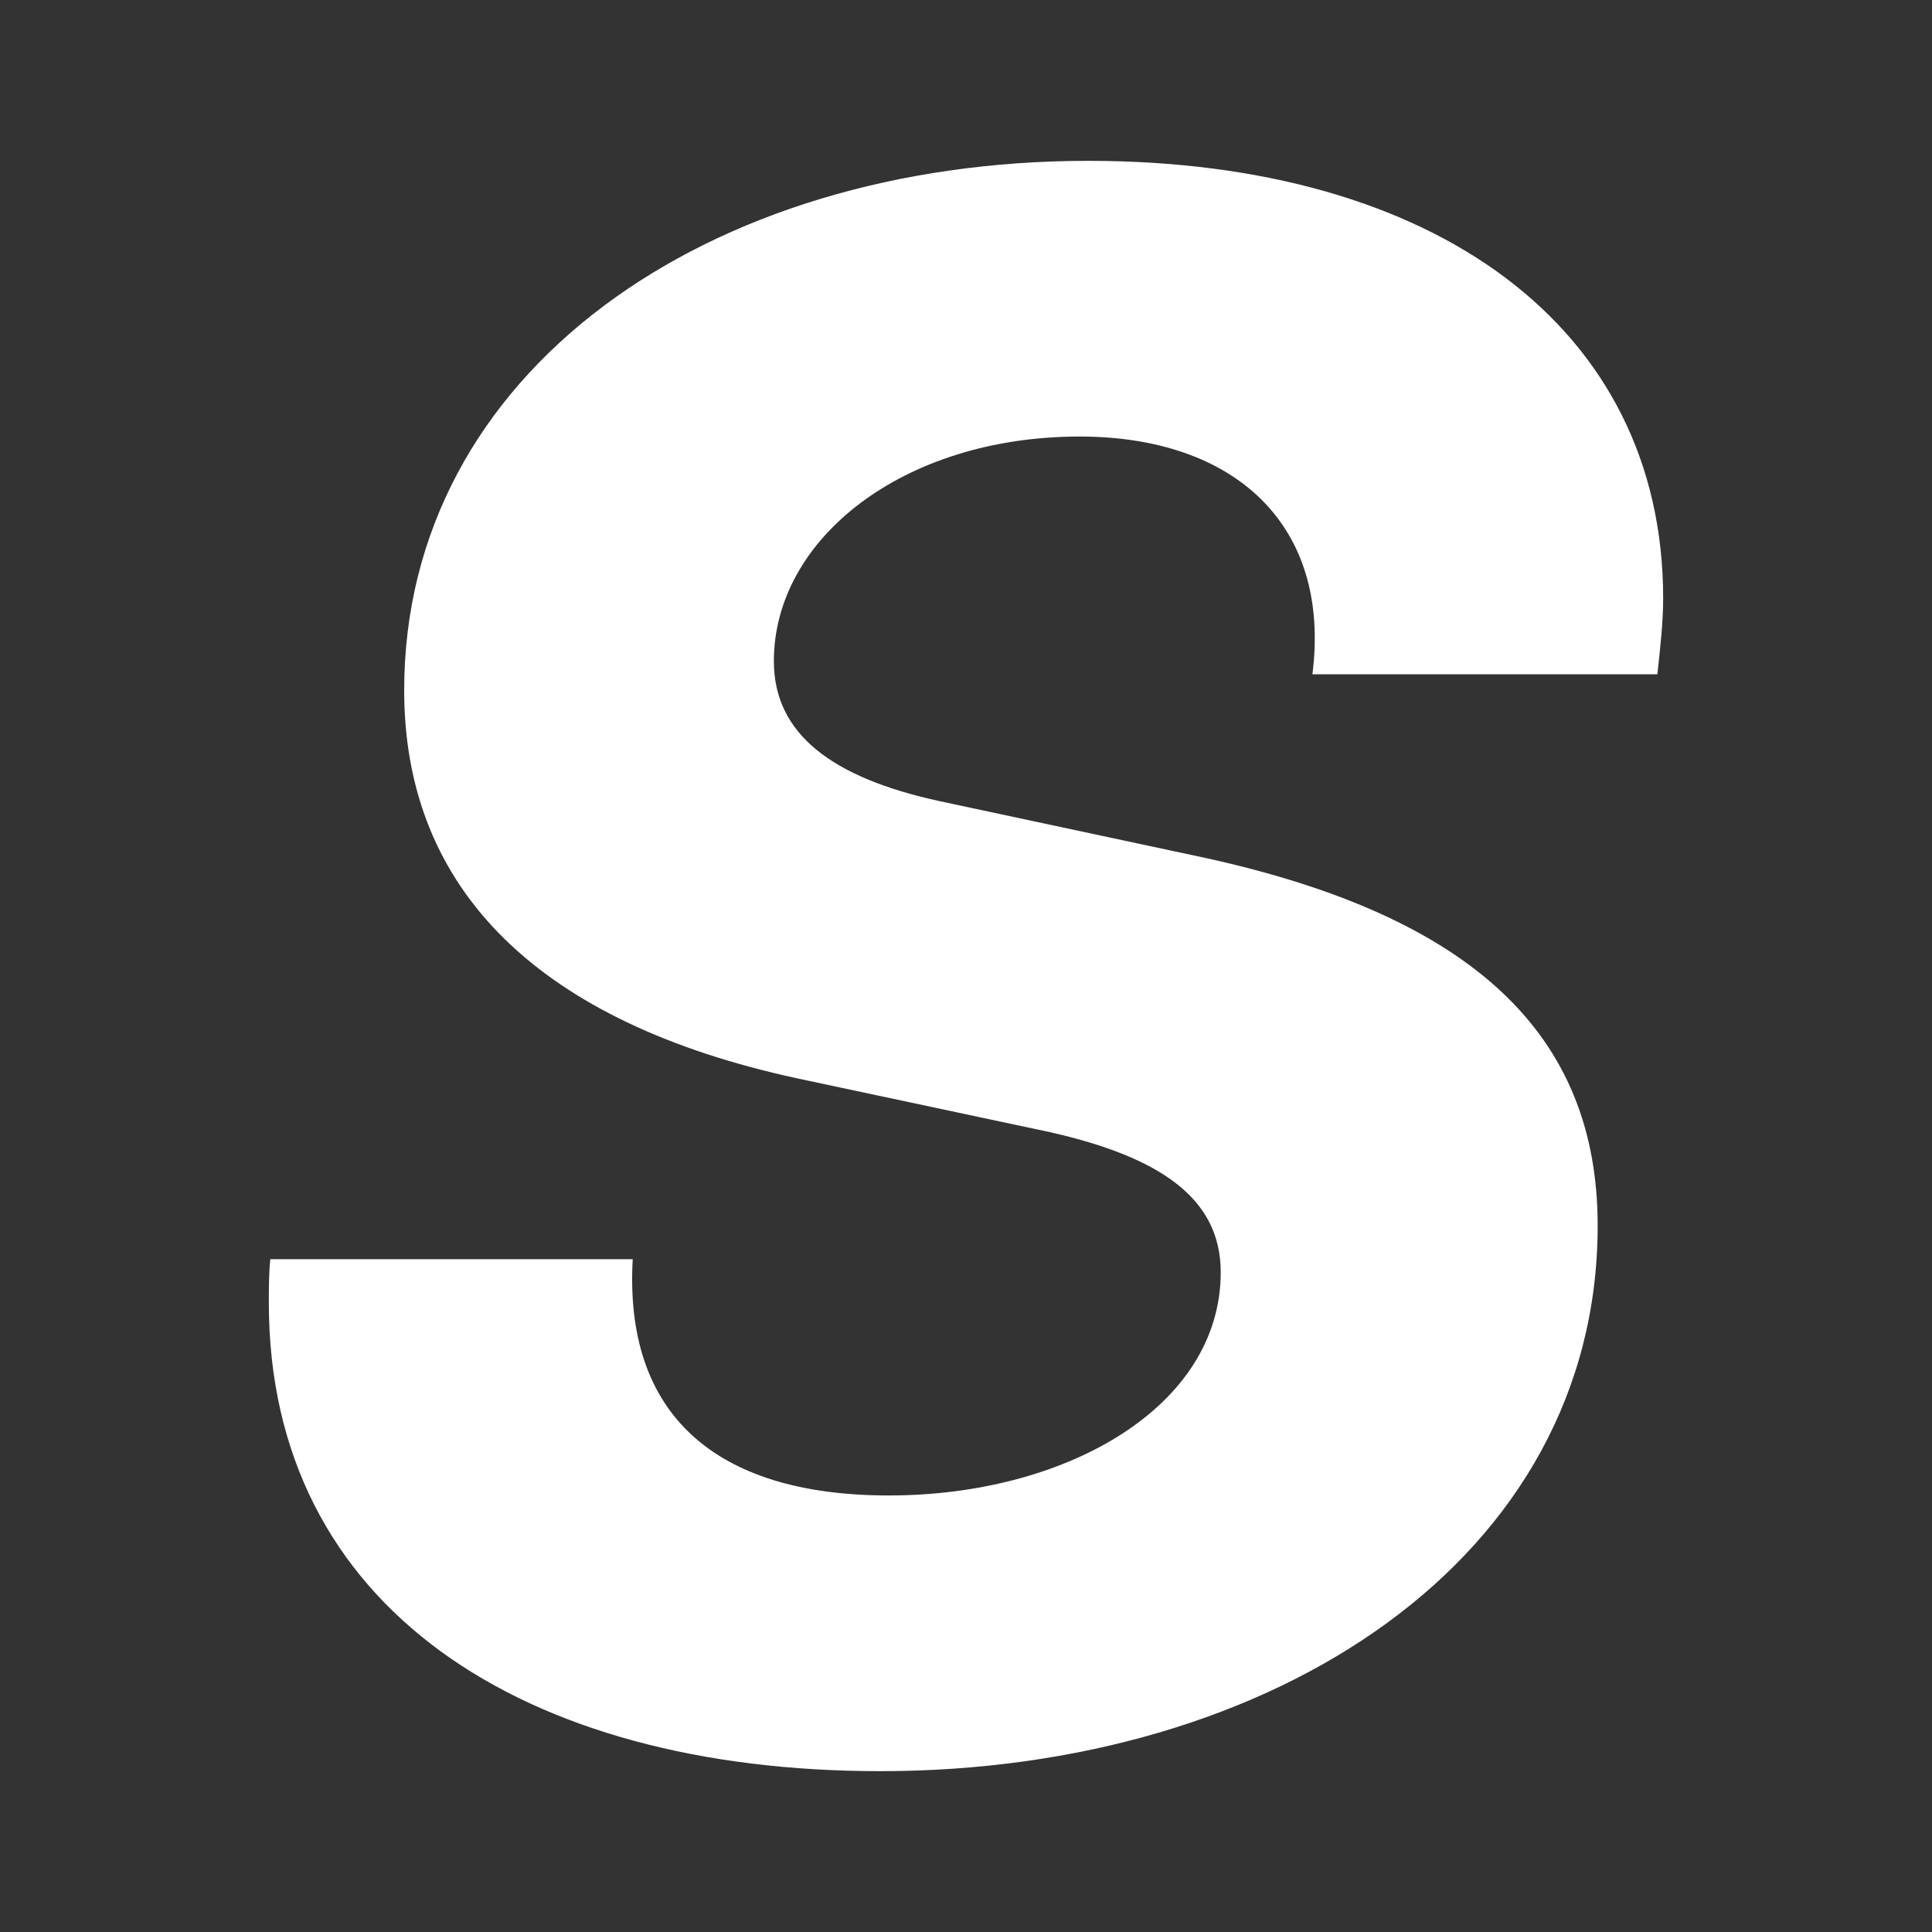<svg xmlns="http://www.w3.org/2000/svg" width="20" height="20" fill="none"><rect width="100%" height="100%" fill="#333333" stroke="none"/><path fill="#fff" d="M9.111 18.335c-3.691 0-6.328-1.691-6.328-4.847 0-.15 0-.302.015-.453H6.55c-.09 1.585.829 2.446 2.652 2.446 1.838 0 3.435-.92 3.435-2.31 0-.77-.633-1.193-1.763-1.45l-2.622-.558c-2.651-.574-4.068-1.933-4.068-4.017 0-3.292 3.134-5.481 7.082-5.481 3.585 0 5.951 1.721 5.951 4.53 0 .242-.03.513-.06.785h-3.571c.196-1.54-.799-2.461-2.41-2.461-1.824 0-3.165 1.057-3.165 2.325 0 .755.603 1.208 1.718 1.45l2.757.589c2.742.604 4.053 1.812 4.053 3.805 0 3.443-3.345 5.647-7.428 5.647Z"/></svg>